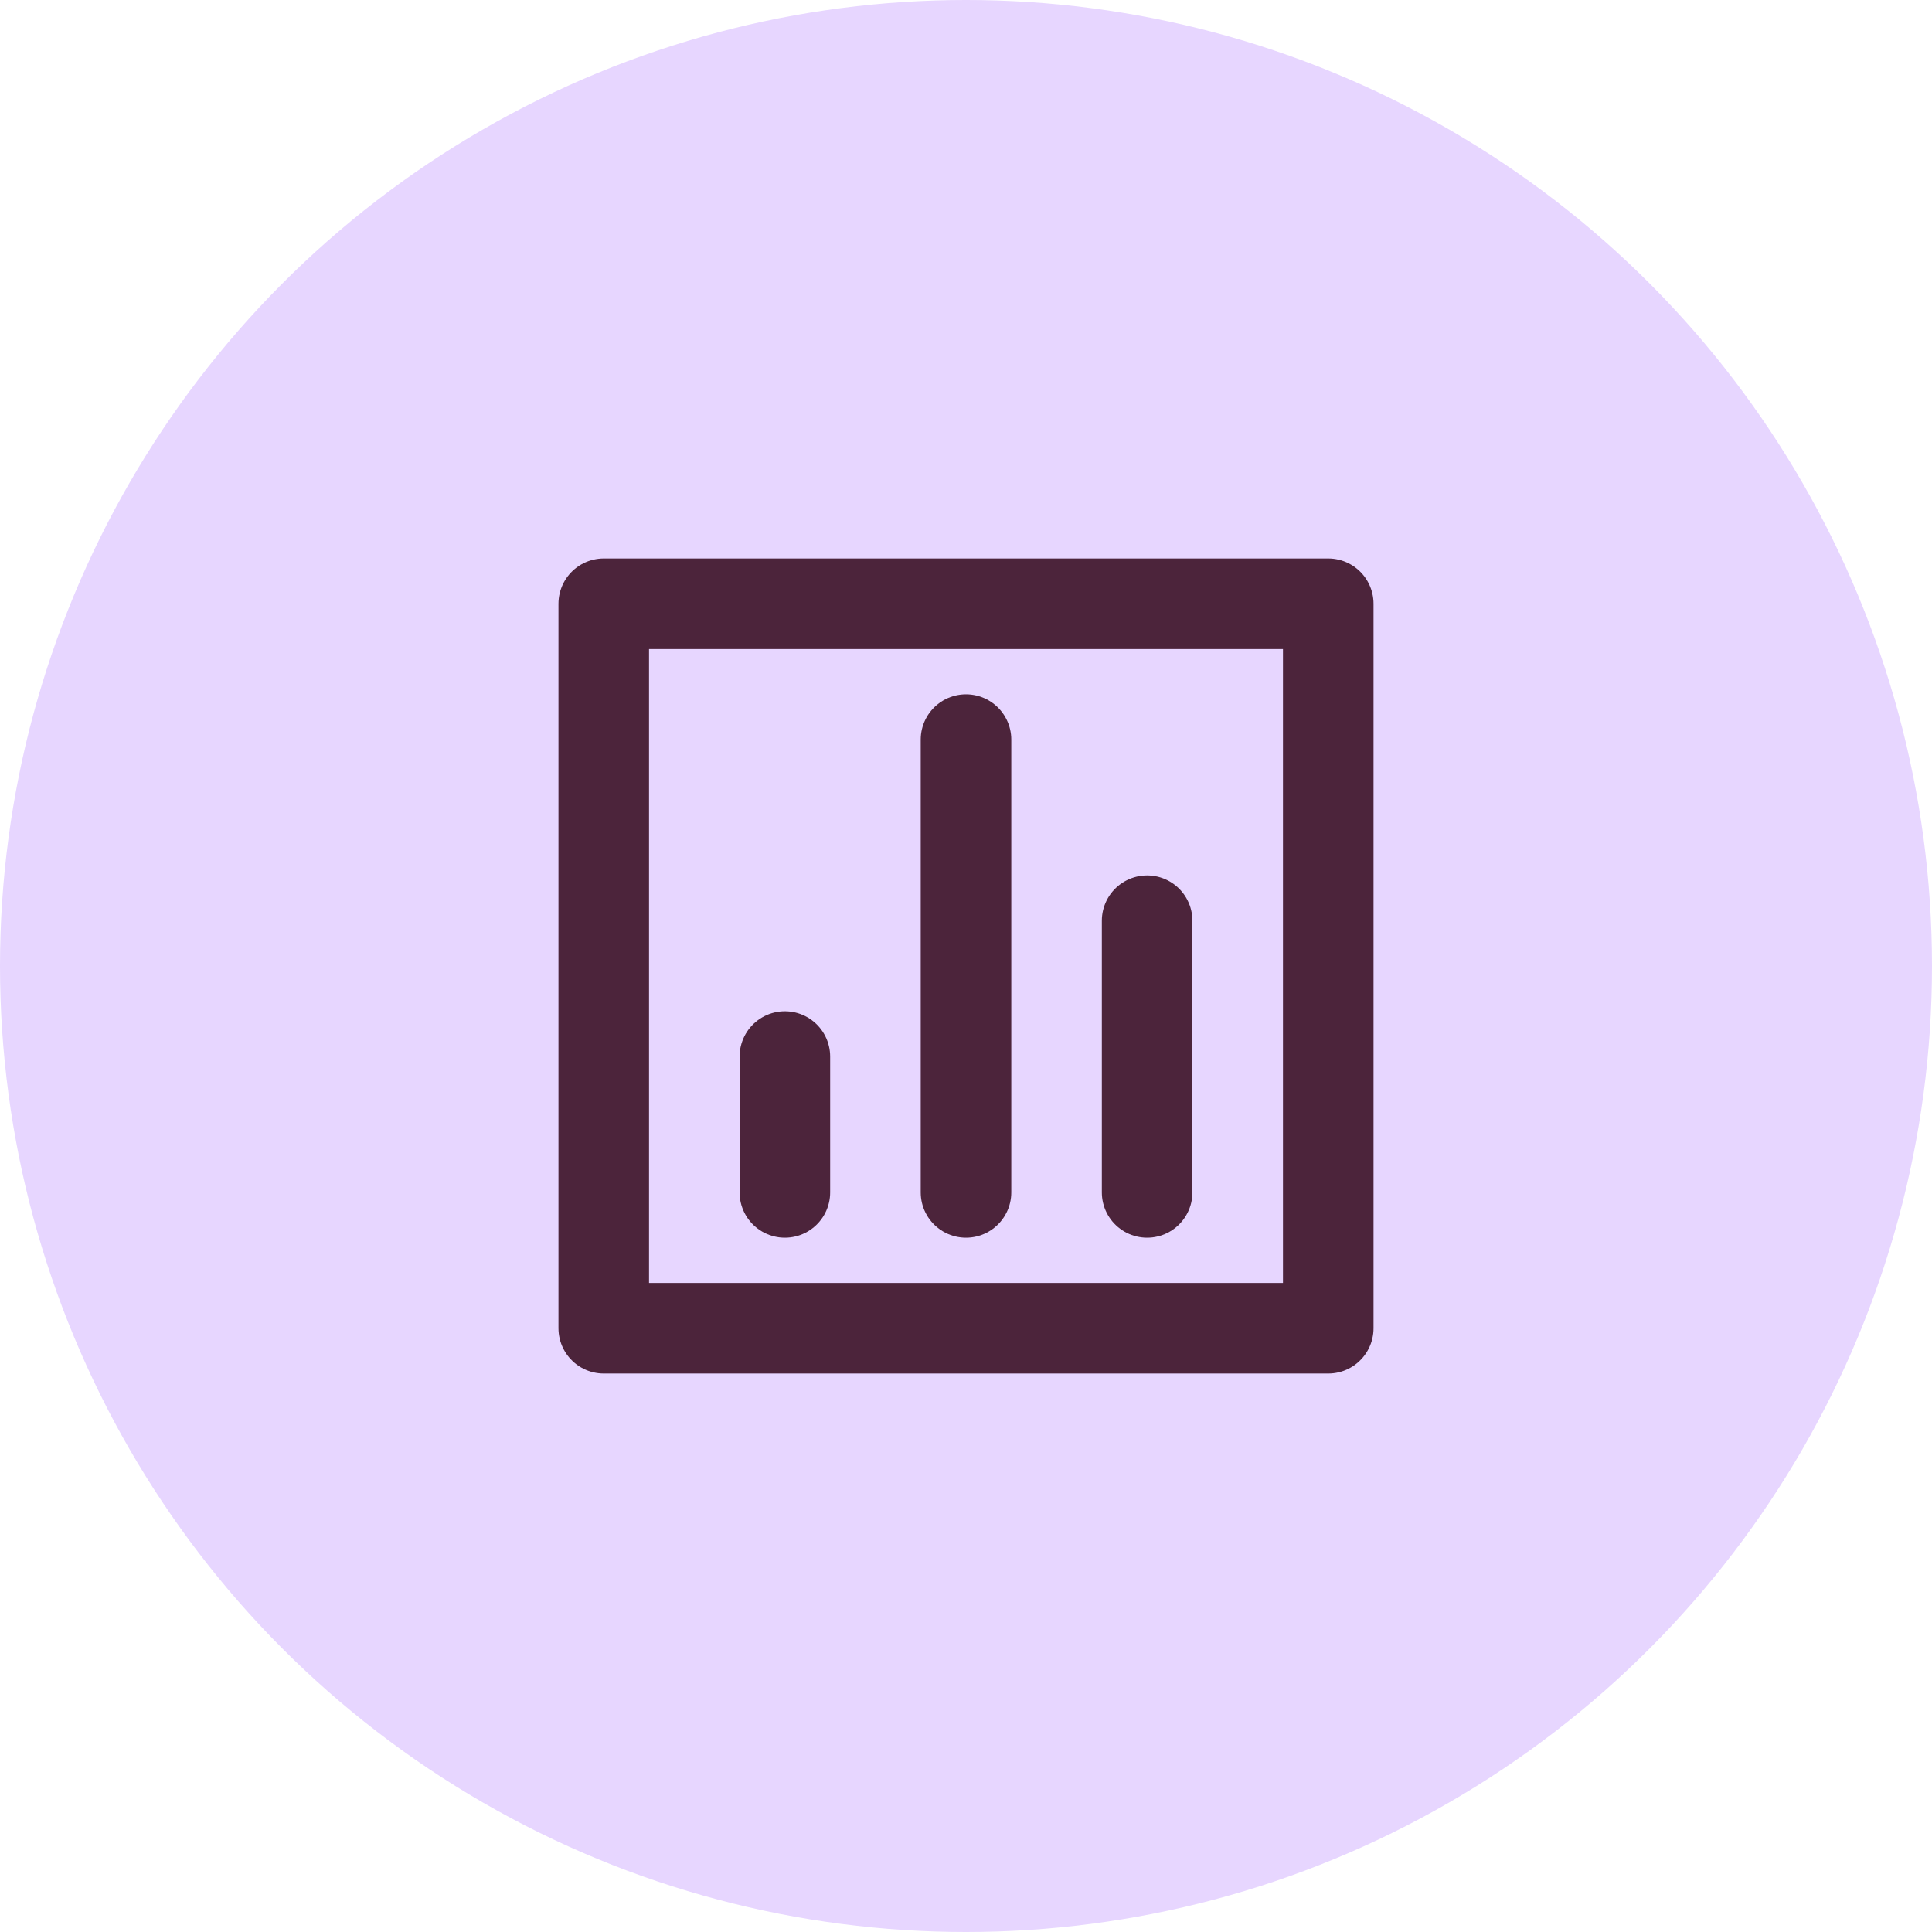 <?xml version="1.0" encoding="UTF-8"?>
<svg xmlns="http://www.w3.org/2000/svg" width="64" height="64" viewBox="0 0 64 64" fill="none">
  <g clip-path="url(#clip0_473_1048)">
    <circle cx="32" cy="32" r="32" fill="#E7D6FF"></circle>
    <path d="M38 30.5V39.5M32 24.5L32 39.5M26 35L26 39.5M20 20H44V44H20V20Z" stroke="#4C243B" stroke-width="3" stroke-linecap="round" stroke-linejoin="round"></path>
  </g>
  <defs>
    <clipPath id="clip0_473_1048">
      <rect width="64" height="64" fill="white"></rect>
    </clipPath>
  </defs>
</svg>
